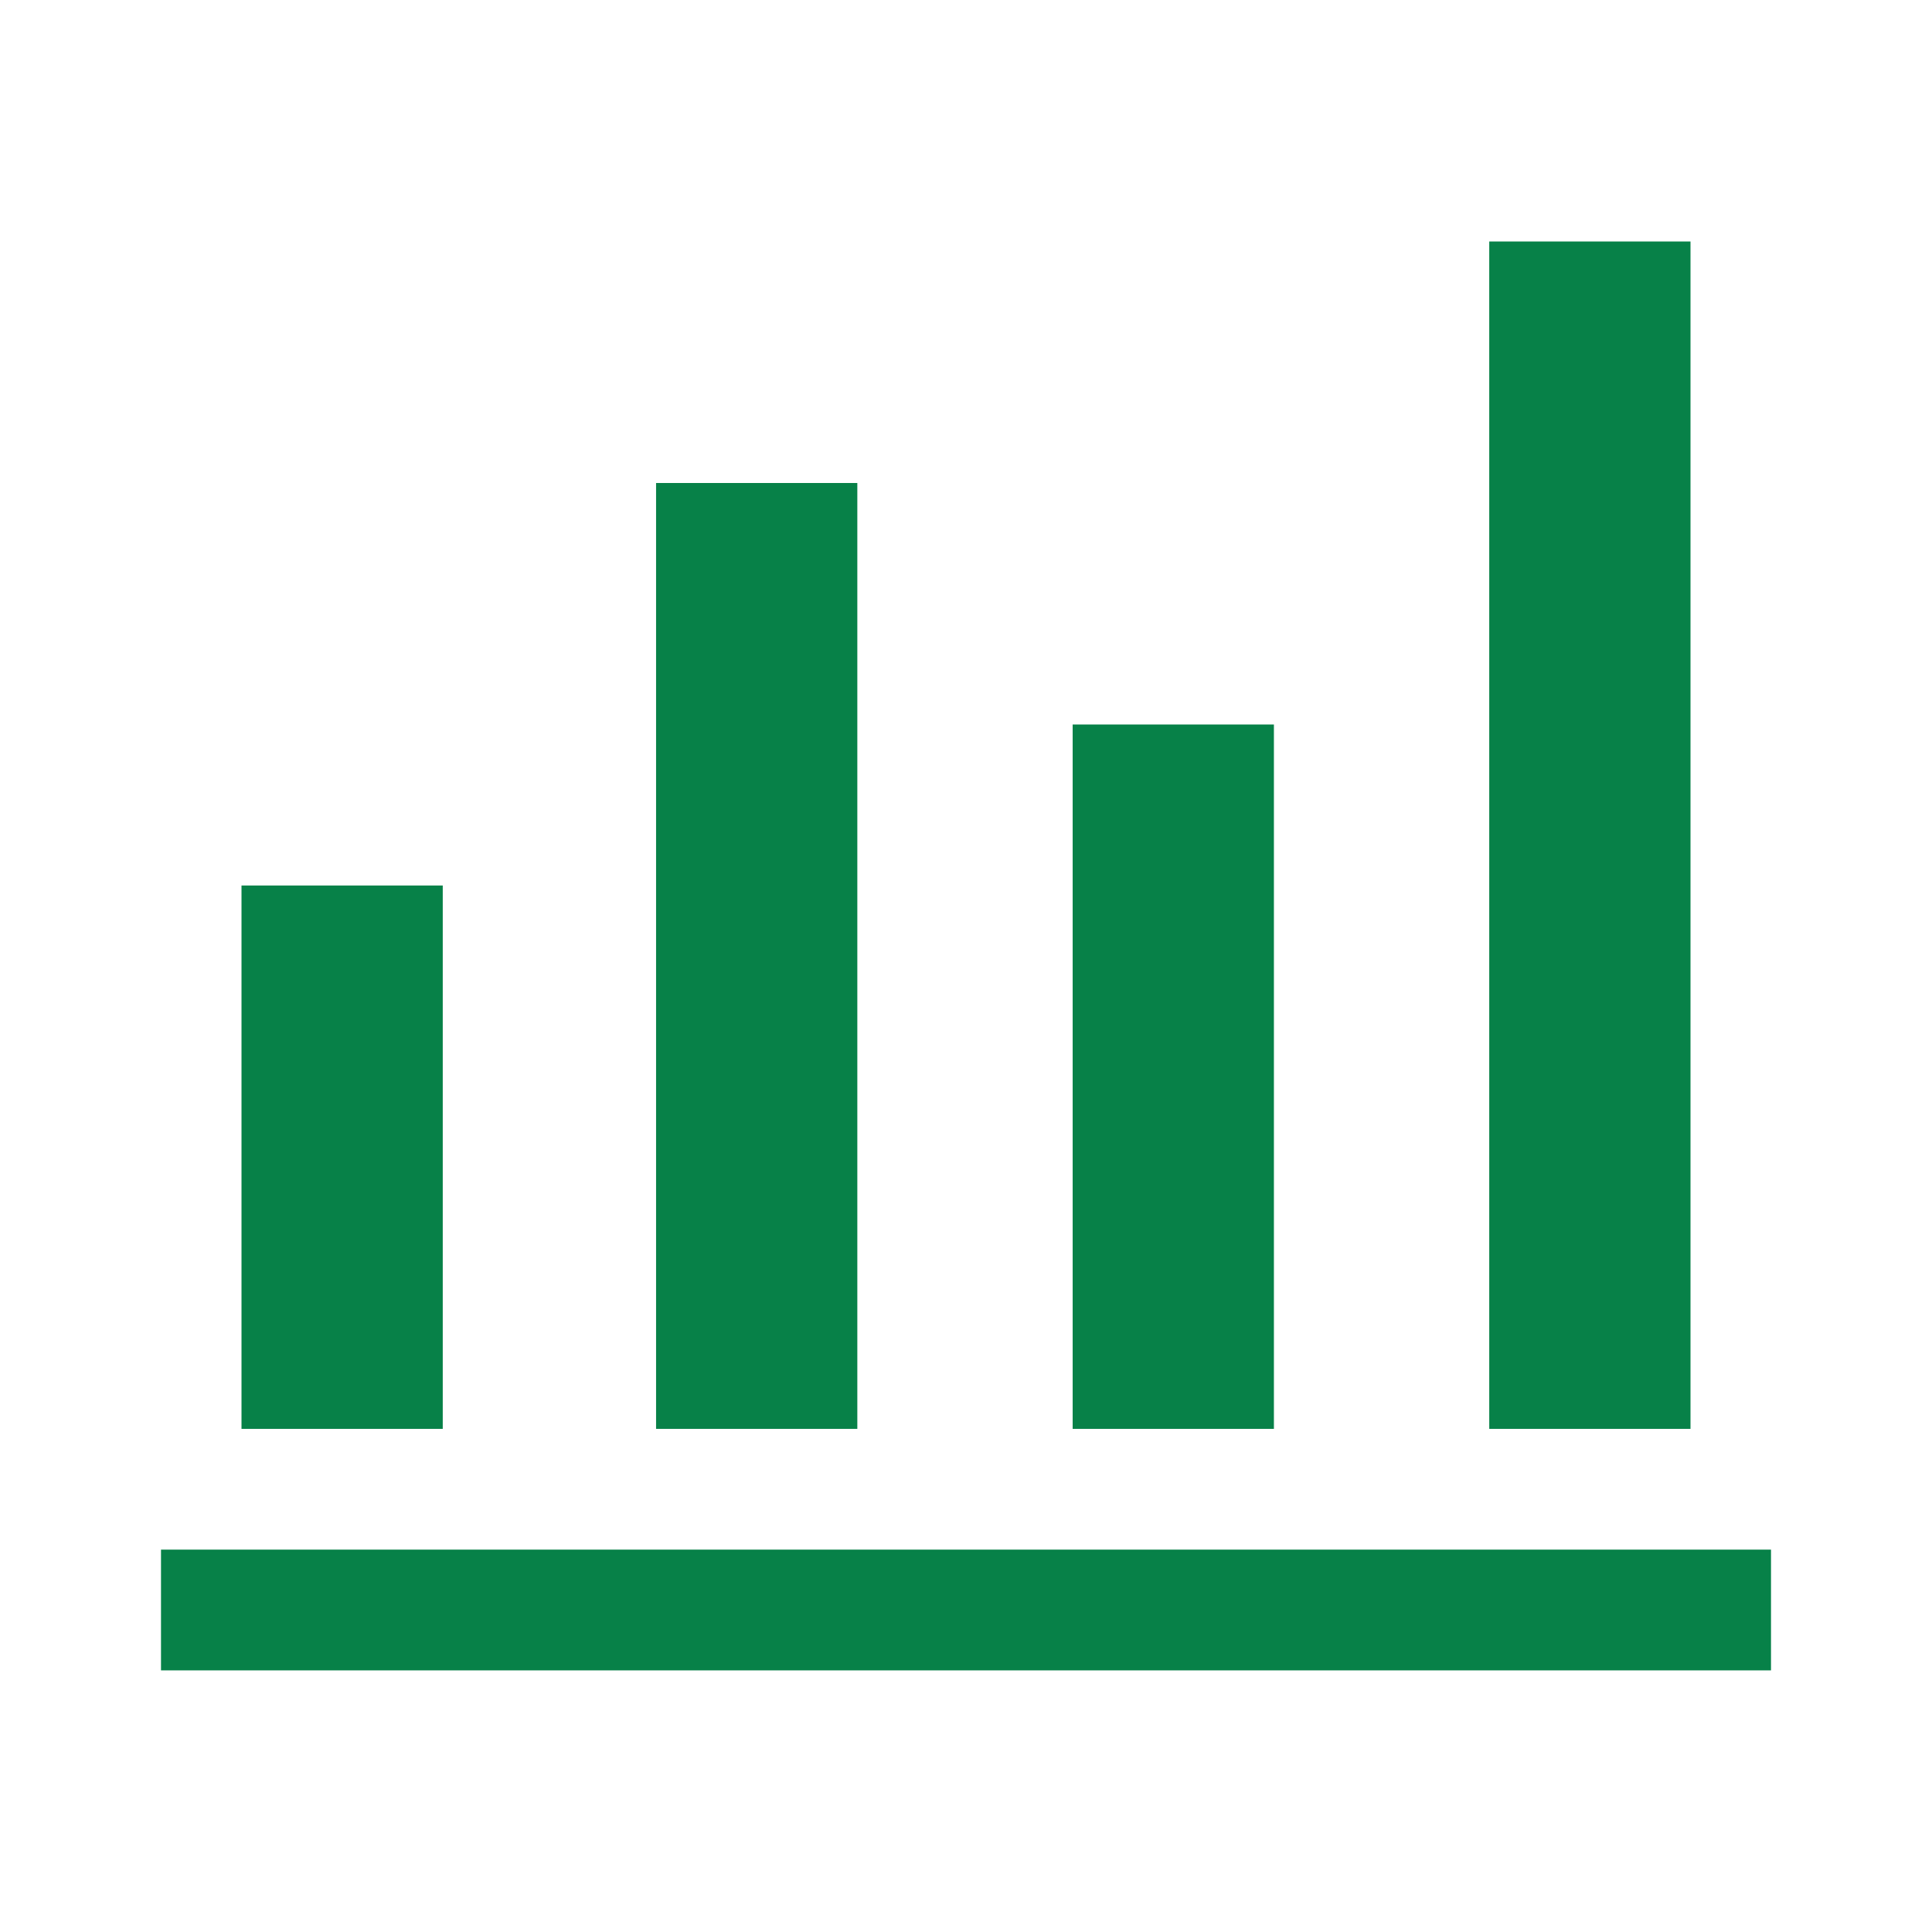 <svg xmlns="http://www.w3.org/2000/svg" height="48px" viewBox="0 -960 960 960" width="48px" fill="#078148"><path d="M80-130v-60h800v60H80Zm40-120v-270h100v270H120Zm206 0v-470h100v470H326Zm207 0v-350h100v350H533Zm207 0v-590h100v590H740Z"/></svg>